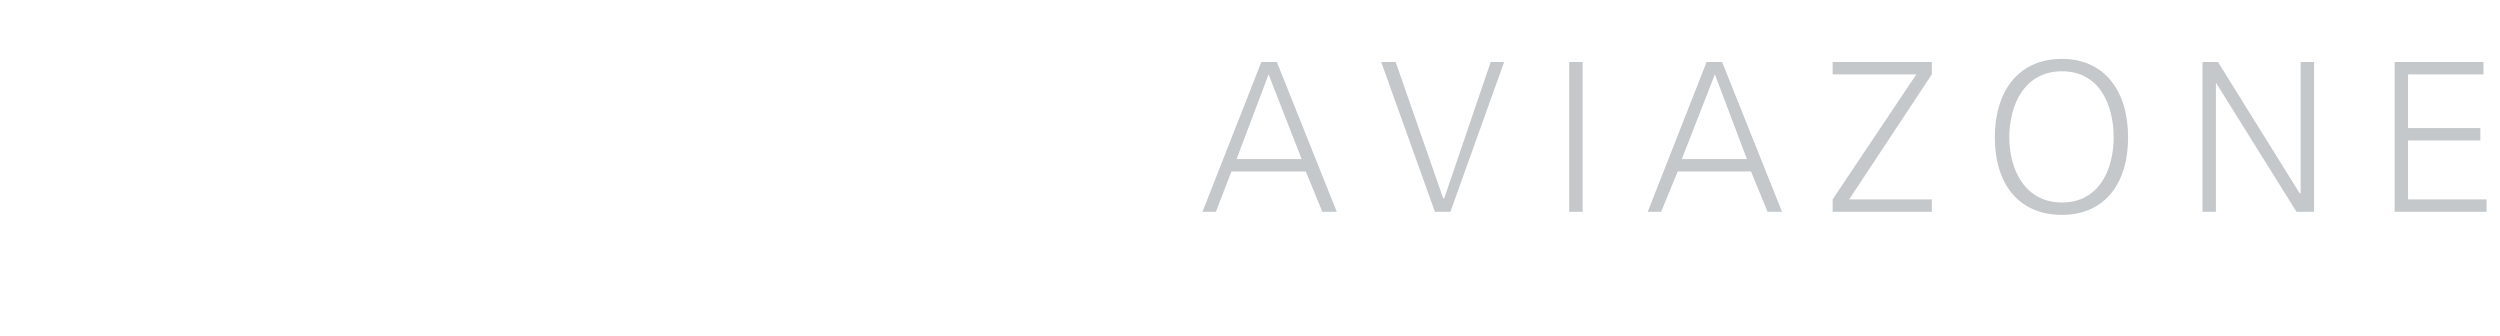 <?xml version="1.0" standalone="no"?><!DOCTYPE svg PUBLIC "-//W3C//DTD SVG 1.1//EN" "http://www.w3.org/Graphics/SVG/1.1/DTD/svg11.dtd"><svg xmlns="http://www.w3.org/2000/svg" version="1.1" width="242px" height="32.5px" viewBox="0 -6 242 32.5" style="top:-6px">  <desc>Aviazone</desc>  <defs/>  <g id="Polygon239694">    <path d="M 126 9.4 L 122.8 1.2 L 119.7 9.4 L 126 9.4 Z M 116.4 14.5 L 122.1 0 L 123.6 0 L 129.4 14.5 L 128 14.5 L 126.4 10.6 L 119.2 10.6 L 117.7 14.5 L 116.4 14.5 Z M 139.7 13.2 L 139.8 13.2 L 144.3 0 L 145.6 0 L 140.4 14.5 L 138.9 14.5 L 133.7 0 L 135.1 0 L 139.7 13.2 Z M 151.9 14.5 L 151.9 0 L 153.2 0 L 153.2 14.5 L 151.9 14.5 Z M 169.1 9.4 L 166 1.2 L 162.8 9.4 L 169.1 9.4 Z M 159.5 14.5 L 165.2 0 L 166.7 0 L 172.5 14.5 L 171.1 14.5 L 169.5 10.6 L 162.4 10.6 L 160.8 14.5 L 159.5 14.5 Z M 177.4 14.5 L 177.4 13.3 L 185.5 1.2 L 177.4 1.2 L 177.4 0 L 187 0 L 187 1.2 L 179 13.3 L 187 13.3 L 187 14.5 L 177.4 14.5 Z M 199.6 13.6 C 203.2 13.6 204.6 10.4 204.6 7.3 C 204.6 4.1 203.2 0.9 199.6 0.9 C 196 0.9 194.5 4.1 194.5 7.3 C 194.5 10.4 196 13.6 199.6 13.6 Z M 199.6 14.8 C 195.4 14.8 193.1 11.8 193.1 7.3 C 193.1 2.8 195.4 -0.3 199.6 -0.3 C 203.7 -0.3 206 2.8 206 7.3 C 206 11.8 203.7 14.8 199.6 14.8 Z M 213.2 0 L 214.7 0 L 222.6 12.7 L 222.7 12.7 L 222.7 0 L 224 0 L 224 14.5 L 222.3 14.5 L 214.5 2 L 214.5 2 L 214.5 14.5 L 213.2 14.5 L 213.2 0 Z M 231.8 14.5 L 231.8 0 L 240.4 0 L 240.4 1.2 L 233.1 1.2 L 233.1 6.4 L 240.1 6.4 L 240.1 7.6 L 233.1 7.6 L 233.1 13.3 L 240.7 13.3 L 240.7 14.5 L 231.8 14.5 Z " stroke="none" fill="#c4c8cb"/>  </g></svg>
